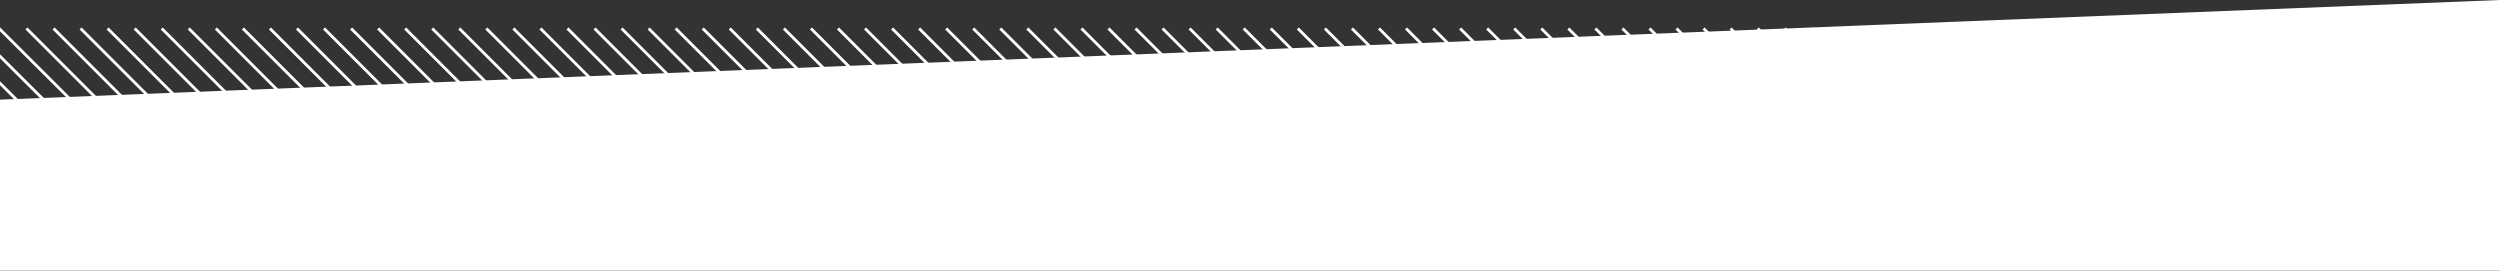 <?xml version="1.0" encoding="UTF-8"?> <!-- Generator: Adobe Illustrator 24.2.1, SVG Export Plug-In . SVG Version: 6.00 Build 0) --> <svg xmlns="http://www.w3.org/2000/svg" xmlns:xlink="http://www.w3.org/1999/xlink" id="Layer_1" x="0px" y="0px" viewBox="0 0 878 95" style="enable-background:new 0 0 878 95;" xml:space="preserve"><rect x="0" y="0" width="878" height="95" fill="#333333" stroke="none"/> <style type="text/css"> .st0{fill:#FFFFFF;} .st1{fill:none;stroke:#FFFFFF;stroke-miterlimit:10;} </style> <polygon class="st0" points="878,95 0,95 0,35 878,0 "></polygon> <g> <line class="st1" x1="-28.8" y1="10" x2="0.3" y2="39"></line> <line class="st1" x1="-19.3" y1="10" x2="9.8" y2="39"></line> <line class="st1" x1="-9.8" y1="10" x2="19.3" y2="39"></line> <line class="st1" x1="-0.3" y1="10" x2="28.8" y2="39"></line> <line class="st1" x1="9.3" y1="10" x2="38.3" y2="39"></line> <line class="st1" x1="18.8" y1="10" x2="47.8" y2="39"></line> <line class="st1" x1="28.3" y1="10" x2="57.3" y2="39"></line> <line class="st1" x1="37.8" y1="10" x2="66.8" y2="39"></line> <line class="st1" x1="47.3" y1="10" x2="76.3" y2="39"></line> <line class="st1" x1="56.8" y1="10" x2="85.8" y2="39"></line> <line class="st1" x1="66.3" y1="10" x2="95.3" y2="39"></line> <line class="st1" x1="75.8" y1="10" x2="104.8" y2="39"></line> <line class="st1" x1="85.3" y1="10" x2="114.3" y2="39"></line> <line class="st1" x1="94.8" y1="10" x2="123.8" y2="39"></line> <line class="st1" x1="104.3" y1="10" x2="133.3" y2="39"></line> <line class="st1" x1="113.8" y1="10" x2="142.8" y2="39"></line> <line class="st1" x1="123.3" y1="10" x2="152.3" y2="39"></line> <line class="st1" x1="132.8" y1="10" x2="161.8" y2="39"></line> <line class="st1" x1="142.3" y1="10" x2="171.3" y2="39"></line> <line class="st1" x1="151.8" y1="10" x2="180.8" y2="39"></line> <line class="st1" x1="161.3" y1="10" x2="190.3" y2="39"></line> <line class="st1" x1="170.8" y1="10" x2="199.8" y2="39"></line> <line class="st1" x1="180.3" y1="10" x2="209.3" y2="39"></line> <line class="st1" x1="189.8" y1="10" x2="218.8" y2="39"></line> <line class="st1" x1="199.3" y1="10" x2="228.3" y2="39"></line> <line class="st1" x1="208.8" y1="10" x2="237.8" y2="39"></line> <line class="st1" x1="218.3" y1="10" x2="247.3" y2="39"></line> <line class="st1" x1="227.8" y1="10" x2="256.8" y2="39"></line> <line class="st1" x1="237.3" y1="10" x2="266.3" y2="39"></line> <line class="st1" x1="246.8" y1="10" x2="275.8" y2="39"></line> <line class="st1" x1="256.3" y1="10" x2="285.3" y2="39"></line> <line class="st1" x1="265.8" y1="10" x2="294.8" y2="39"></line> <line class="st1" x1="275.3" y1="10" x2="304.3" y2="39"></line> <line class="st1" x1="284.8" y1="10" x2="313.8" y2="39"></line> <line class="st1" x1="294.3" y1="10" x2="323.3" y2="39"></line> <line class="st1" x1="303.8" y1="10" x2="332.8" y2="39"></line> <line class="st1" x1="313.3" y1="10" x2="342.3" y2="39"></line> <line class="st1" x1="322.8" y1="10" x2="351.8" y2="39"></line> <line class="st1" x1="332.3" y1="10" x2="361.3" y2="39"></line> <line class="st1" x1="341.8" y1="10" x2="370.8" y2="39"></line> <line class="st1" x1="351.3" y1="10" x2="380.3" y2="39"></line> <line class="st1" x1="360.8" y1="10" x2="389.8" y2="39"></line> <line class="st1" x1="370.3" y1="10" x2="399.3" y2="39"></line> <line class="st1" x1="379.8" y1="10" x2="408.8" y2="39"></line> <line class="st1" x1="389.3" y1="10" x2="418.3" y2="39"></line> <line class="st1" x1="398.8" y1="10" x2="427.8" y2="39"></line> <line class="st1" x1="408.3" y1="10" x2="437.3" y2="39"></line> <line class="st1" x1="417.8" y1="10" x2="446.8" y2="39"></line> <line class="st1" x1="427.3" y1="10" x2="456.3" y2="39"></line> <line class="st1" x1="436.8" y1="10" x2="465.8" y2="39"></line> <line class="st1" x1="446.3" y1="10" x2="475.3" y2="39"></line> <line class="st1" x1="455.8" y1="10" x2="484.8" y2="39"></line> <line class="st1" x1="465.3" y1="10" x2="494.3" y2="39"></line> <line class="st1" x1="474.8" y1="10" x2="503.8" y2="39"></line> <line class="st1" x1="484.3" y1="10" x2="513.3" y2="39"></line> <line class="st1" x1="493.8" y1="10" x2="522.8" y2="39"></line> <line class="st1" x1="503.3" y1="10" x2="532.3" y2="39"></line> <line class="st1" x1="512.8" y1="10" x2="541.8" y2="39"></line> <line class="st1" x1="522.3" y1="10" x2="551.3" y2="39"></line> <line class="st1" x1="531.8" y1="10" x2="560.8" y2="39"></line> <line class="st1" x1="541.3" y1="10" x2="570.3" y2="39"></line> <line class="st1" x1="550.8" y1="10" x2="579.8" y2="39"></line> <line class="st1" x1="560.3" y1="10" x2="589.3" y2="39"></line> <line class="st1" x1="569.8" y1="10" x2="598.8" y2="39"></line> <line class="st1" x1="579.3" y1="10" x2="608.3" y2="39"></line> <line class="st1" x1="588.8" y1="10" x2="617.8" y2="39"></line> <line class="st1" x1="598.3" y1="10" x2="627.3" y2="39"></line> <line class="st1" x1="607.8" y1="10" x2="636.8" y2="39"></line> <line class="st1" x1="617.3" y1="10" x2="646.3" y2="39"></line> <line class="st1" x1="626.8" y1="10" x2="655.8" y2="39"></line> <line class="st1" x1="636.3" y1="10" x2="665.3" y2="39"></line> <line class="st1" x1="645.8" y1="10" x2="674.8" y2="39"></line> <line class="st1" x1="655.3" y1="10" x2="684.3" y2="39"></line> <line class="st1" x1="664.8" y1="10" x2="693.8" y2="39"></line> <line class="st1" x1="674.3" y1="10" x2="703.3" y2="39"></line> <line class="st1" x1="683.8" y1="10" x2="712.8" y2="39"></line> <line class="st1" x1="693.3" y1="10" x2="722.3" y2="39"></line> <line class="st1" x1="702.8" y1="10" x2="731.8" y2="39"></line> <line class="st1" x1="712.3" y1="10" x2="741.3" y2="39"></line> <line class="st1" x1="721.8" y1="10" x2="750.8" y2="39"></line> <line class="st1" x1="731.3" y1="10" x2="760.3" y2="39"></line> <line class="st1" x1="740.8" y1="10" x2="769.8" y2="39"></line> <line class="st1" x1="750.3" y1="10" x2="779.3" y2="39"></line> <line class="st1" x1="759.8" y1="10" x2="788.8" y2="39"></line> <line class="st1" x1="769.3" y1="10" x2="798.3" y2="39"></line> <line class="st1" x1="778.8" y1="10" x2="807.8" y2="39"></line> </g> </svg> 